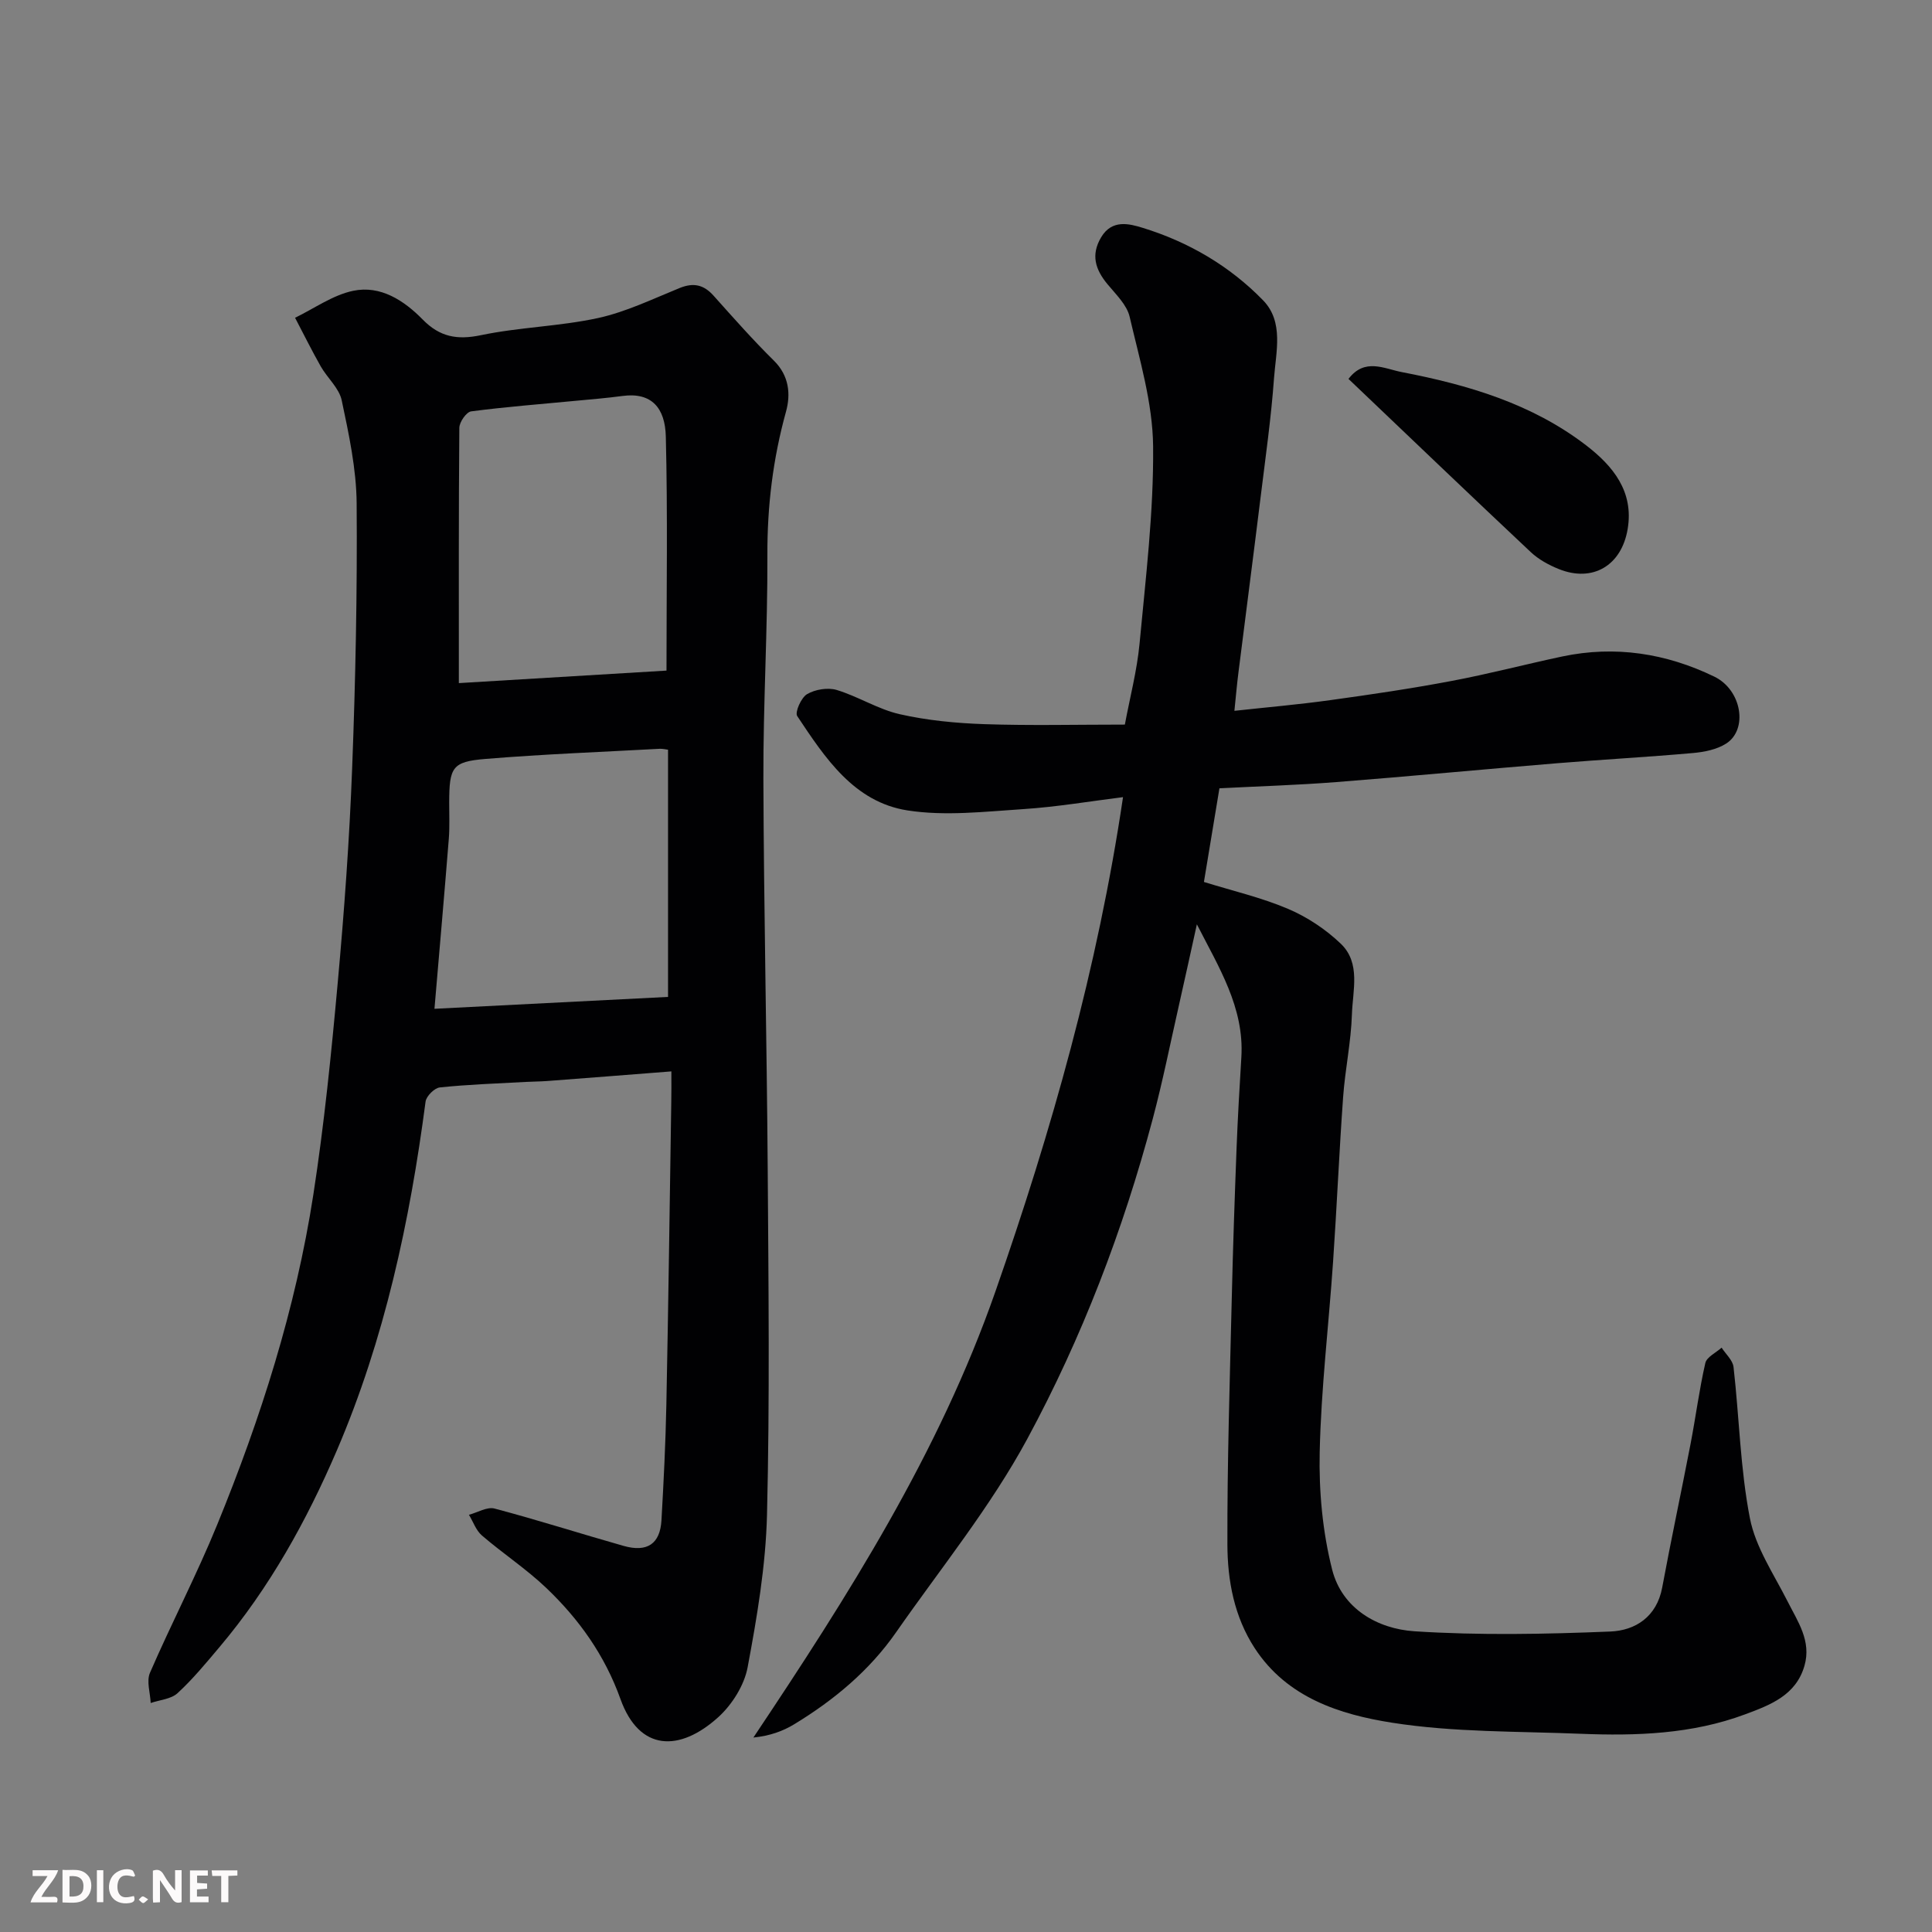 <svg enable-background="new 0 0 400 400" viewBox="0 0 400 400" xmlns="http://www.w3.org/2000/svg"><rect x="0" y="0" width="400" height="400" fill="#808080" stroke="none"/><path d="m247.8 191.37c-1.25 5.65-2.48 11.31-3.76 16.96-1.76 7.77-3.32 15.59-5.37 23.29-6.13 23.06-14.67 45.34-25.96 66.25-7.63 14.13-17.94 26.81-27.17 40.06-5.54 7.96-12.87 14.05-21.09 19.05-2.38 1.45-5.06 2.41-8.47 2.76 19.66-29.42 38.41-58.87 50.11-92.35 11.63-33.29 21.18-67 26.42-102.35-6.84.85-13.74 2.03-20.68 2.48-7.97.52-16.15 1.48-23.93.27-11.08-1.72-17.09-10.89-22.84-19.53-.53-.79.82-3.84 2.04-4.55 1.68-.98 4.29-1.41 6.13-.86 4.46 1.35 8.56 4 13.06 5.02 5.71 1.29 11.66 1.86 17.54 2.06 9.48.32 18.97.09 29.06.09 1.05-5.64 2.51-11.15 3.04-16.74 1.27-13.61 2.94-27.26 2.81-40.88-.09-8.97-2.8-17.96-4.86-26.82-.58-2.49-2.88-4.66-4.62-6.78-2.49-3.03-3.45-6.04-1.27-9.69 2.24-3.74 5.8-2.8 8.59-1.94 9.5 2.92 18.03 7.91 24.94 15.02 4.32 4.45 2.65 10.66 2.25 16.13-.59 8.16-1.75 16.29-2.75 24.42-1.5 12.18-3.09 24.36-4.62 36.54-.31 2.43-.52 4.87-.83 7.89 6.54-.72 13.2-1.29 19.82-2.21 8.41-1.16 16.82-2.4 25.16-3.98 7.67-1.44 15.24-3.44 22.88-5.06 10.97-2.32 21.54-.66 31.5 4.17 5.71 2.77 7.01 10.95 2.45 13.86-1.94 1.24-4.54 1.75-6.9 1.96-9.35.83-18.73 1.34-28.09 2.11-15.24 1.25-30.46 2.71-45.71 3.9-8.05.63-16.13.87-24.21 1.29-1.13 6.8-2.21 13.37-3.21 19.39 5.89 1.83 11.86 3.21 17.42 5.57 3.97 1.69 7.81 4.24 10.92 7.22 4.17 4 2.46 9.67 2.3 14.63-.18 5.72-1.41 11.39-1.82 17.11-.82 11.36-1.3 22.73-2.08 34.09-.9 13.14-2.48 26.26-2.77 39.4-.18 8.12.59 16.51 2.58 24.36 2.05 8.06 9.37 12.26 17.06 12.76 13.46.87 27.04.6 40.54.05 5.15-.21 9.6-3.03 10.73-9.11 1.84-9.91 3.95-19.77 5.86-29.67 1.08-5.59 1.8-11.26 3.07-16.81.29-1.25 2.2-2.13 3.37-3.18.86 1.33 2.31 2.6 2.47 4.01 1.19 10.44 1.39 21.05 3.39 31.31 1.17 6.01 4.94 11.56 7.79 17.19 2.14 4.24 4.97 8.23 3.51 13.33-1.76 6.16-7.12 8.15-12.3 10.08-11 4.1-22.52 4.48-34.06 4.02-13.03-.53-26.21-.28-39.02-2.29-10.82-1.7-21.74-5.18-28.43-15.41-4.26-6.53-5.65-14.01-5.67-21.5-.05-16.93.5-33.86.9-50.79.24-10.43.6-20.87 1-31.3.24-6.27.61-12.54.99-18.8.62-10.28-4.7-18.64-9.21-27.5z" fill="#010103"/><path d="m139 221.82c-8.98.7-17.32 1.36-25.67 1.99-1.49.11-2.98.11-4.48.19-5.93.33-11.88.52-17.78 1.14-1.11.11-2.81 1.8-2.96 2.93-3.26 24.82-8.49 49.19-18.38 72.25-6.26 14.58-13.98 28.49-24.31 40.72-2.77 3.28-5.51 6.62-8.66 9.51-1.34 1.24-3.68 1.39-5.56 2.04-.09-2.1-.91-4.52-.15-6.26 4.47-10.31 9.69-20.3 13.93-30.69 9.01-22.04 16.24-44.69 19.89-68.28 2.25-14.57 3.73-29.28 5.06-43.97 1.34-14.77 2.42-29.58 2.98-44.4.7-18.25 1.07-36.53.93-54.79-.06-7.12-1.61-14.29-3.09-21.31-.53-2.53-2.96-4.61-4.33-7.01-1.88-3.31-3.56-6.72-5.33-10.09 3.99-1.93 7.81-4.7 12.02-5.58 5.67-1.19 10.54 2 14.41 5.95 3.52 3.59 7.1 4.27 12.03 3.24 7.98-1.67 16.29-1.82 24.25-3.55 5.81-1.27 11.33-3.95 16.89-6.21 2.87-1.17 5-.72 7.05 1.58 4.08 4.56 8.14 9.16 12.49 13.45 3.17 3.13 3.5 6.96 2.5 10.57-2.7 9.75-3.89 19.55-3.85 29.68.06 15.43-.88 30.87-.83 46.3.09 27.1.71 54.2.9 81.29.16 23.7.43 47.41-.15 71.09-.26 10.57-2.06 21.16-4.01 31.59-.7 3.74-3.23 7.76-6.1 10.35-7.96 7.19-16.32 7.14-20.23-3.77-3.25-9.07-8.57-16.53-15.37-23.01-4.13-3.94-8.98-7.12-13.32-10.86-1.22-1.05-1.8-2.83-2.68-4.28 1.78-.47 3.75-1.7 5.3-1.29 8.96 2.37 17.79 5.2 26.71 7.73 4.91 1.39 7.57-.42 7.85-5.32.45-7.93.85-15.86 1.01-23.8.42-20.93.7-41.86 1.02-62.8.04-1.83.02-3.64.02-6.32zm-44-80.39c14-.84 28.39-1.71 42.99-2.59 0-16.54.26-32.51-.14-48.46-.14-5.83-2.86-9.22-8.97-8.4-3.25.44-6.52.7-9.78 1.01-7.19.69-14.39 1.24-21.55 2.18-.99.13-2.44 2.21-2.45 3.4-.15 17.25-.1 34.48-.1 52.86zm43.31 64.97c0-17.64 0-34.31 0-51.18-.48-.06-1.12-.22-1.75-.19-12.03.66-24.07 1.11-36.07 2.1-6.89.57-7.47 1.72-7.49 9.05-.01 2.5.12 5.01-.08 7.49-.9 11.27-1.89 22.52-2.97 35.19 16.08-.83 31.74-1.62 48.36-2.46z" fill="#010103"/><path d="m279.19 78.45c3.36-4.41 7.37-2.12 11.04-1.41 13.67 2.63 26.92 6.53 38.16 15.16 5.54 4.26 9.91 9.54 8.6 17.33-1.27 7.59-7.26 11.1-14.25 8.29-2.09-.84-4.21-2-5.83-3.53-12.54-11.78-24.96-23.69-37.72-35.84z" fill="#010103"/><g fill="#fcfafa"><path d="m37.59 393.81c-.92.31-1.52.05-2-.78-.7-1.2-1.52-2.34-2.47-3.78v4.59c-.55.03-.95.05-1.41.07-.03-.37-.06-.64-.06-.91 0-1.91 0-3.81 0-5.7 1.13-.41 1.77-.03 2.29.91.62 1.11 1.38 2.14 2.31 3.19v-4.2h1.35v6.61z"/><path d="m12.94 393.88v-6.75c1.9.19 3.93-.54 5.37 1.29.8 1.01.78 2.88.03 3.97-1.37 1.97-3.4 1.51-5.4 1.49m1.45-1.22c2.04.12 2.92-.58 2.89-2.21-.03-1.51-.98-2.19-2.89-2z"/><path d="m11.81 393.87h-5.49c.68-2.18 2.47-3.48 3.51-5.45h-3.08v-1.21h5.29c-.71 2.13-2.44 3.48-3.47 5.51.86 0 1.63.04 2.39-.01.79-.05 1.14.21.85 1.16"/><path d="m39.33 393.86v-6.61h3.7v1.07h-2.22v1.52c.68.04 1.34.09 2.07.13v1.07c-.72.05-1.38.09-2.1.14v1.48h2.4v1.19h-3.84z"/><path d="m27.71 388.56c-1.15-.3-2.46-.61-3.1.64-.37.73-.41 1.93-.06 2.67.63 1.35 1.99.93 3.17.68.35.94-.01 1.32-.93 1.46-1.62.25-3.05-.27-3.76-1.48-.73-1.24-.6-3.03.31-4.17.88-1.11 2.71-1.7 4-1.16.32.13.44.74.65 1.12-.1.08-.19.16-.28.24"/><path d="m49.15 387.24v1.07c-.59.02-1.17.05-1.87.08v5.44h-1.48v-5.44h-1.85c-.05-.4-.08-.73-.13-1.15z"/><path d="m20.06 387.21h1.33v6.62h-1.33z"/><path d="m30.68 393.25c-.49.38-.8.79-1.05.76-.32-.05-.6-.45-.9-.7.26-.24.51-.64.8-.67.29-.04.62.3 1.15.61"/></g></svg>